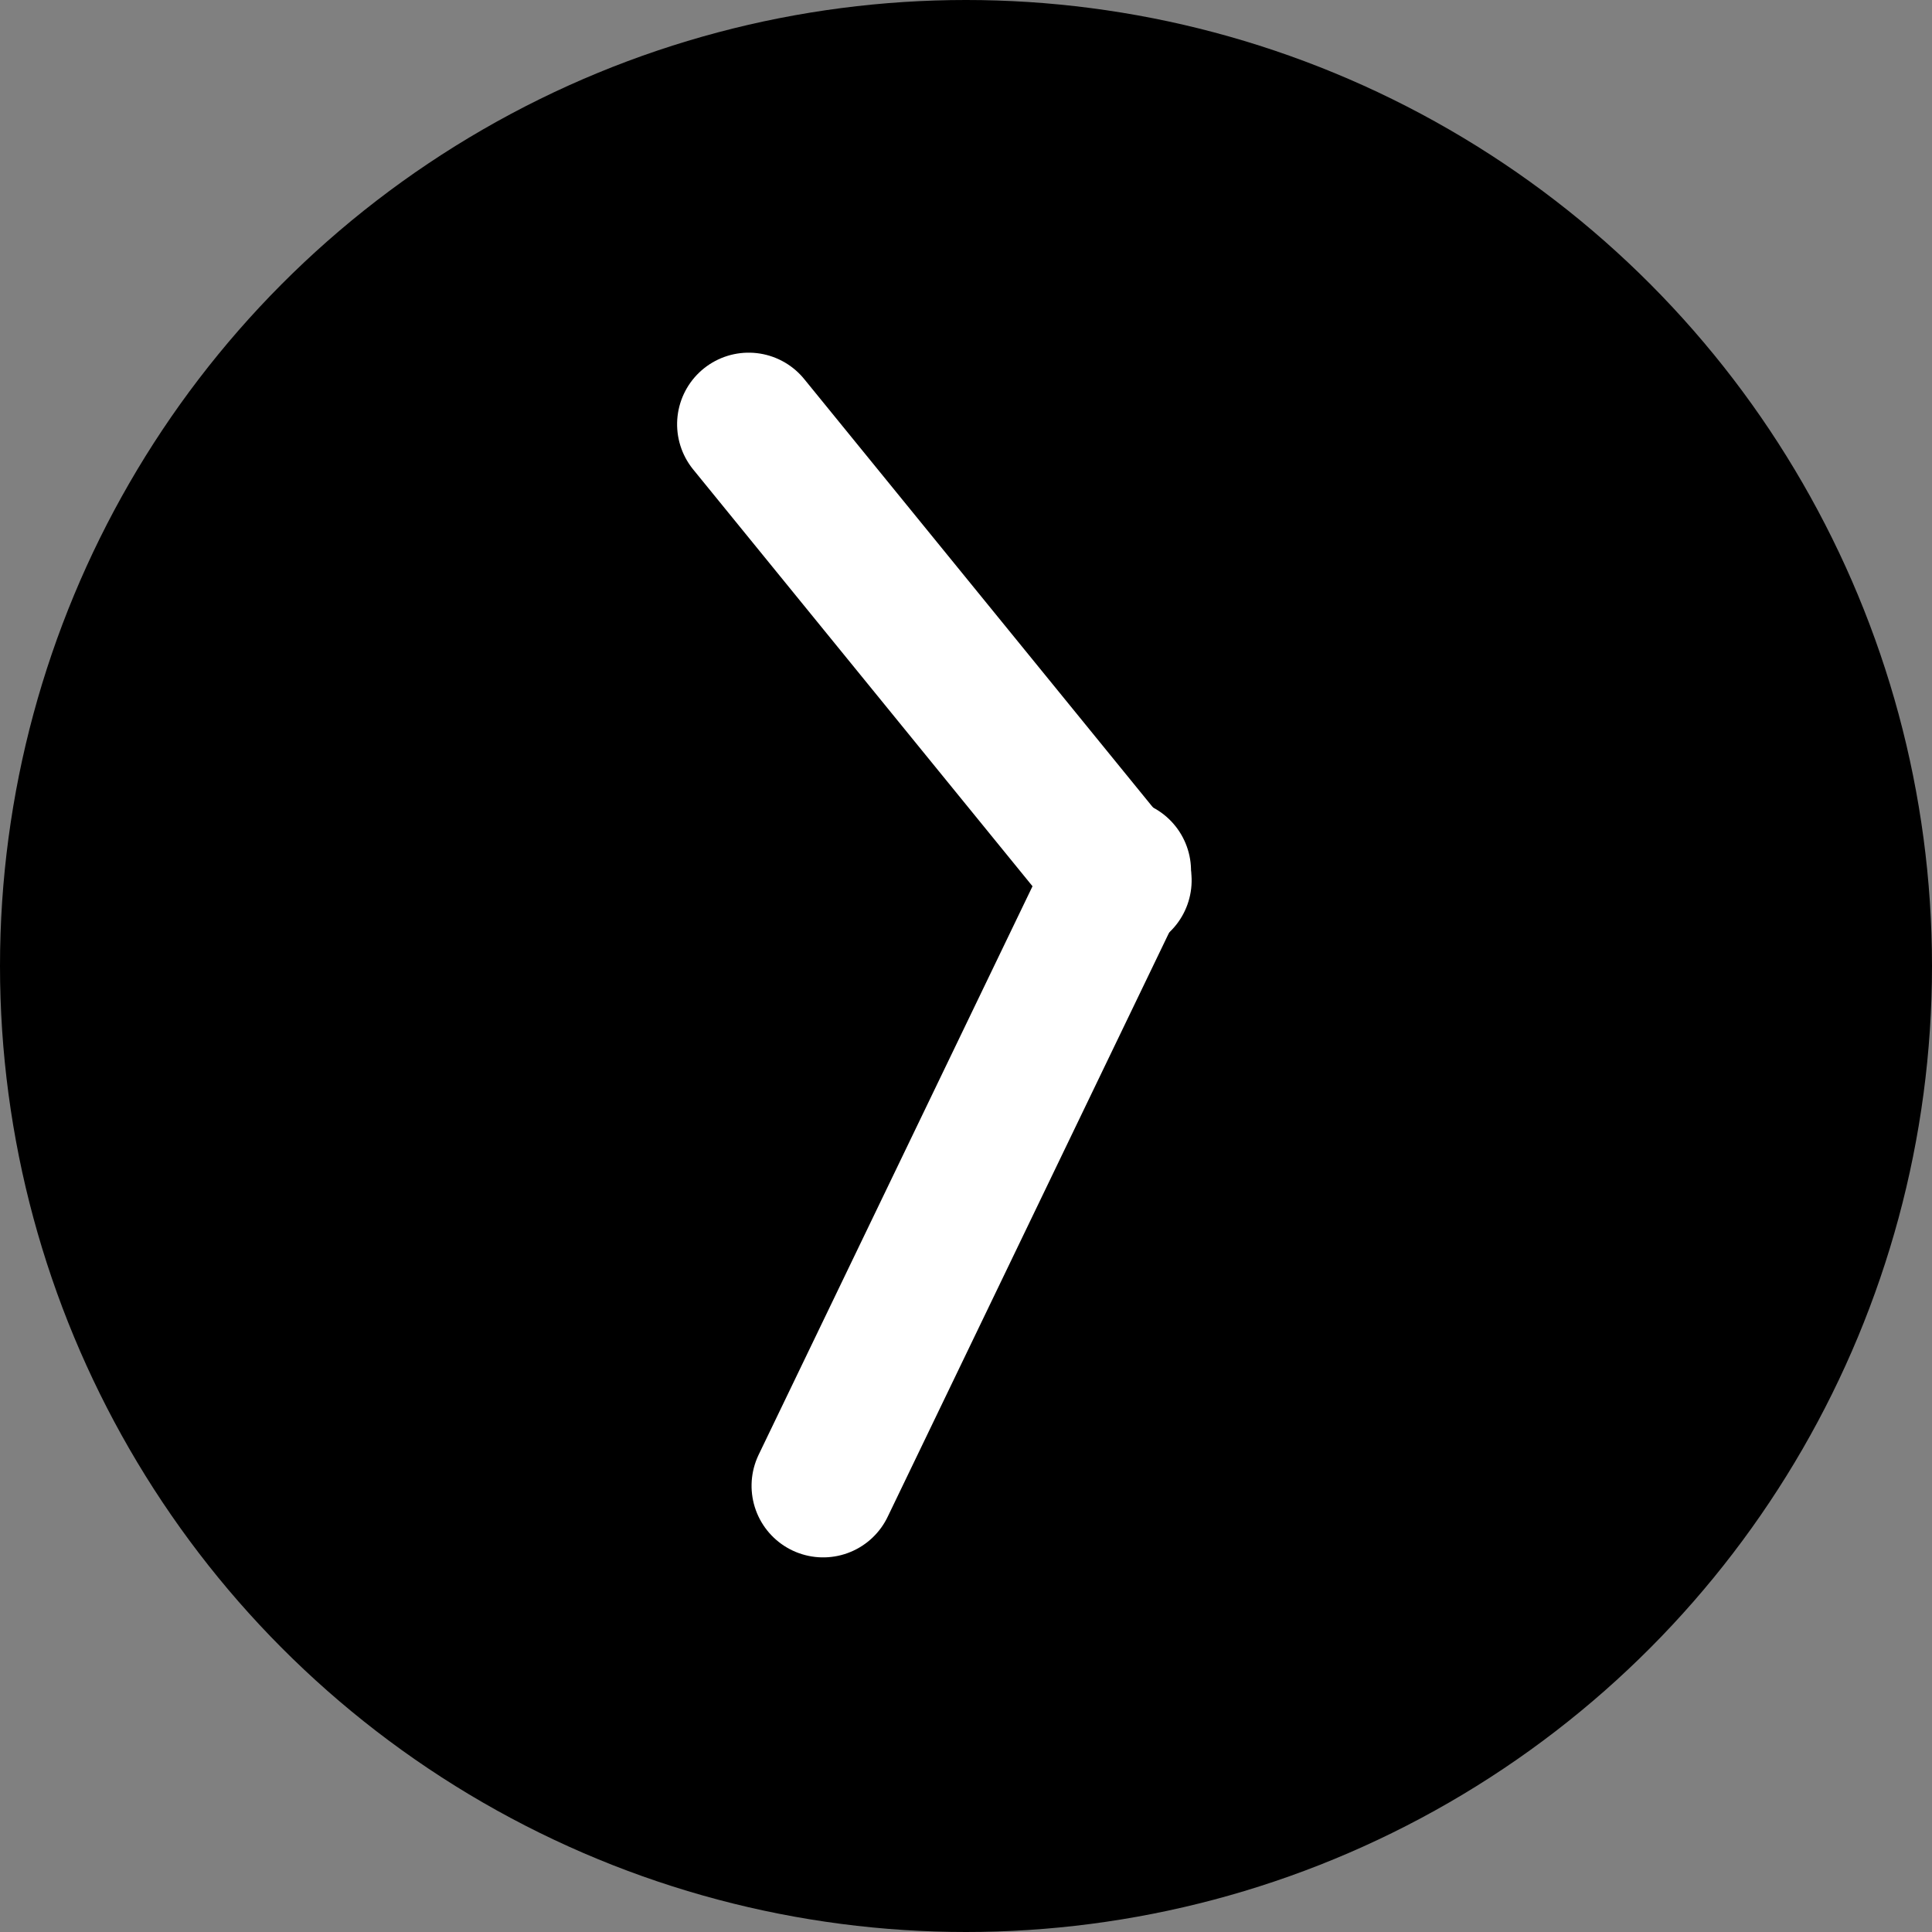<svg xmlns="http://www.w3.org/2000/svg" width="27" height="27" viewBox="0 0 27 27">
  <rect x="0" y="0" width="27" height="27" fill="#808080" stroke="none"/>
  <g id="Group_12225" data-name="Group 12225" transform="translate(-1303.201 -20.201)">
    <circle id="Ellipse_108" data-name="Ellipse 108" cx="13.5" cy="13.5" r="13.5" transform="translate(1303.201 20.201)"/>
    <g id="Group_12221" data-name="Group 12221" transform="matrix(0.998, -0.07, 0.07, 0.998, 1313.664, 26.13)">
      <g id="Group_12271" data-name="Group 12271" transform="translate(0 0)">
        <line id="Line_14" data-name="Line 14" x1="4.73" y2="8.281" transform="translate(0 6.584)" fill="none" stroke="#fff" stroke-linecap="round" stroke-width="2"/>
        <line id="Line_15" data-name="Line 15" x2="4.729" y2="6.719" fill="none" stroke="#fff" stroke-linecap="round" stroke-width="2"/>
      </g>
    </g>
  </g>
</svg>
